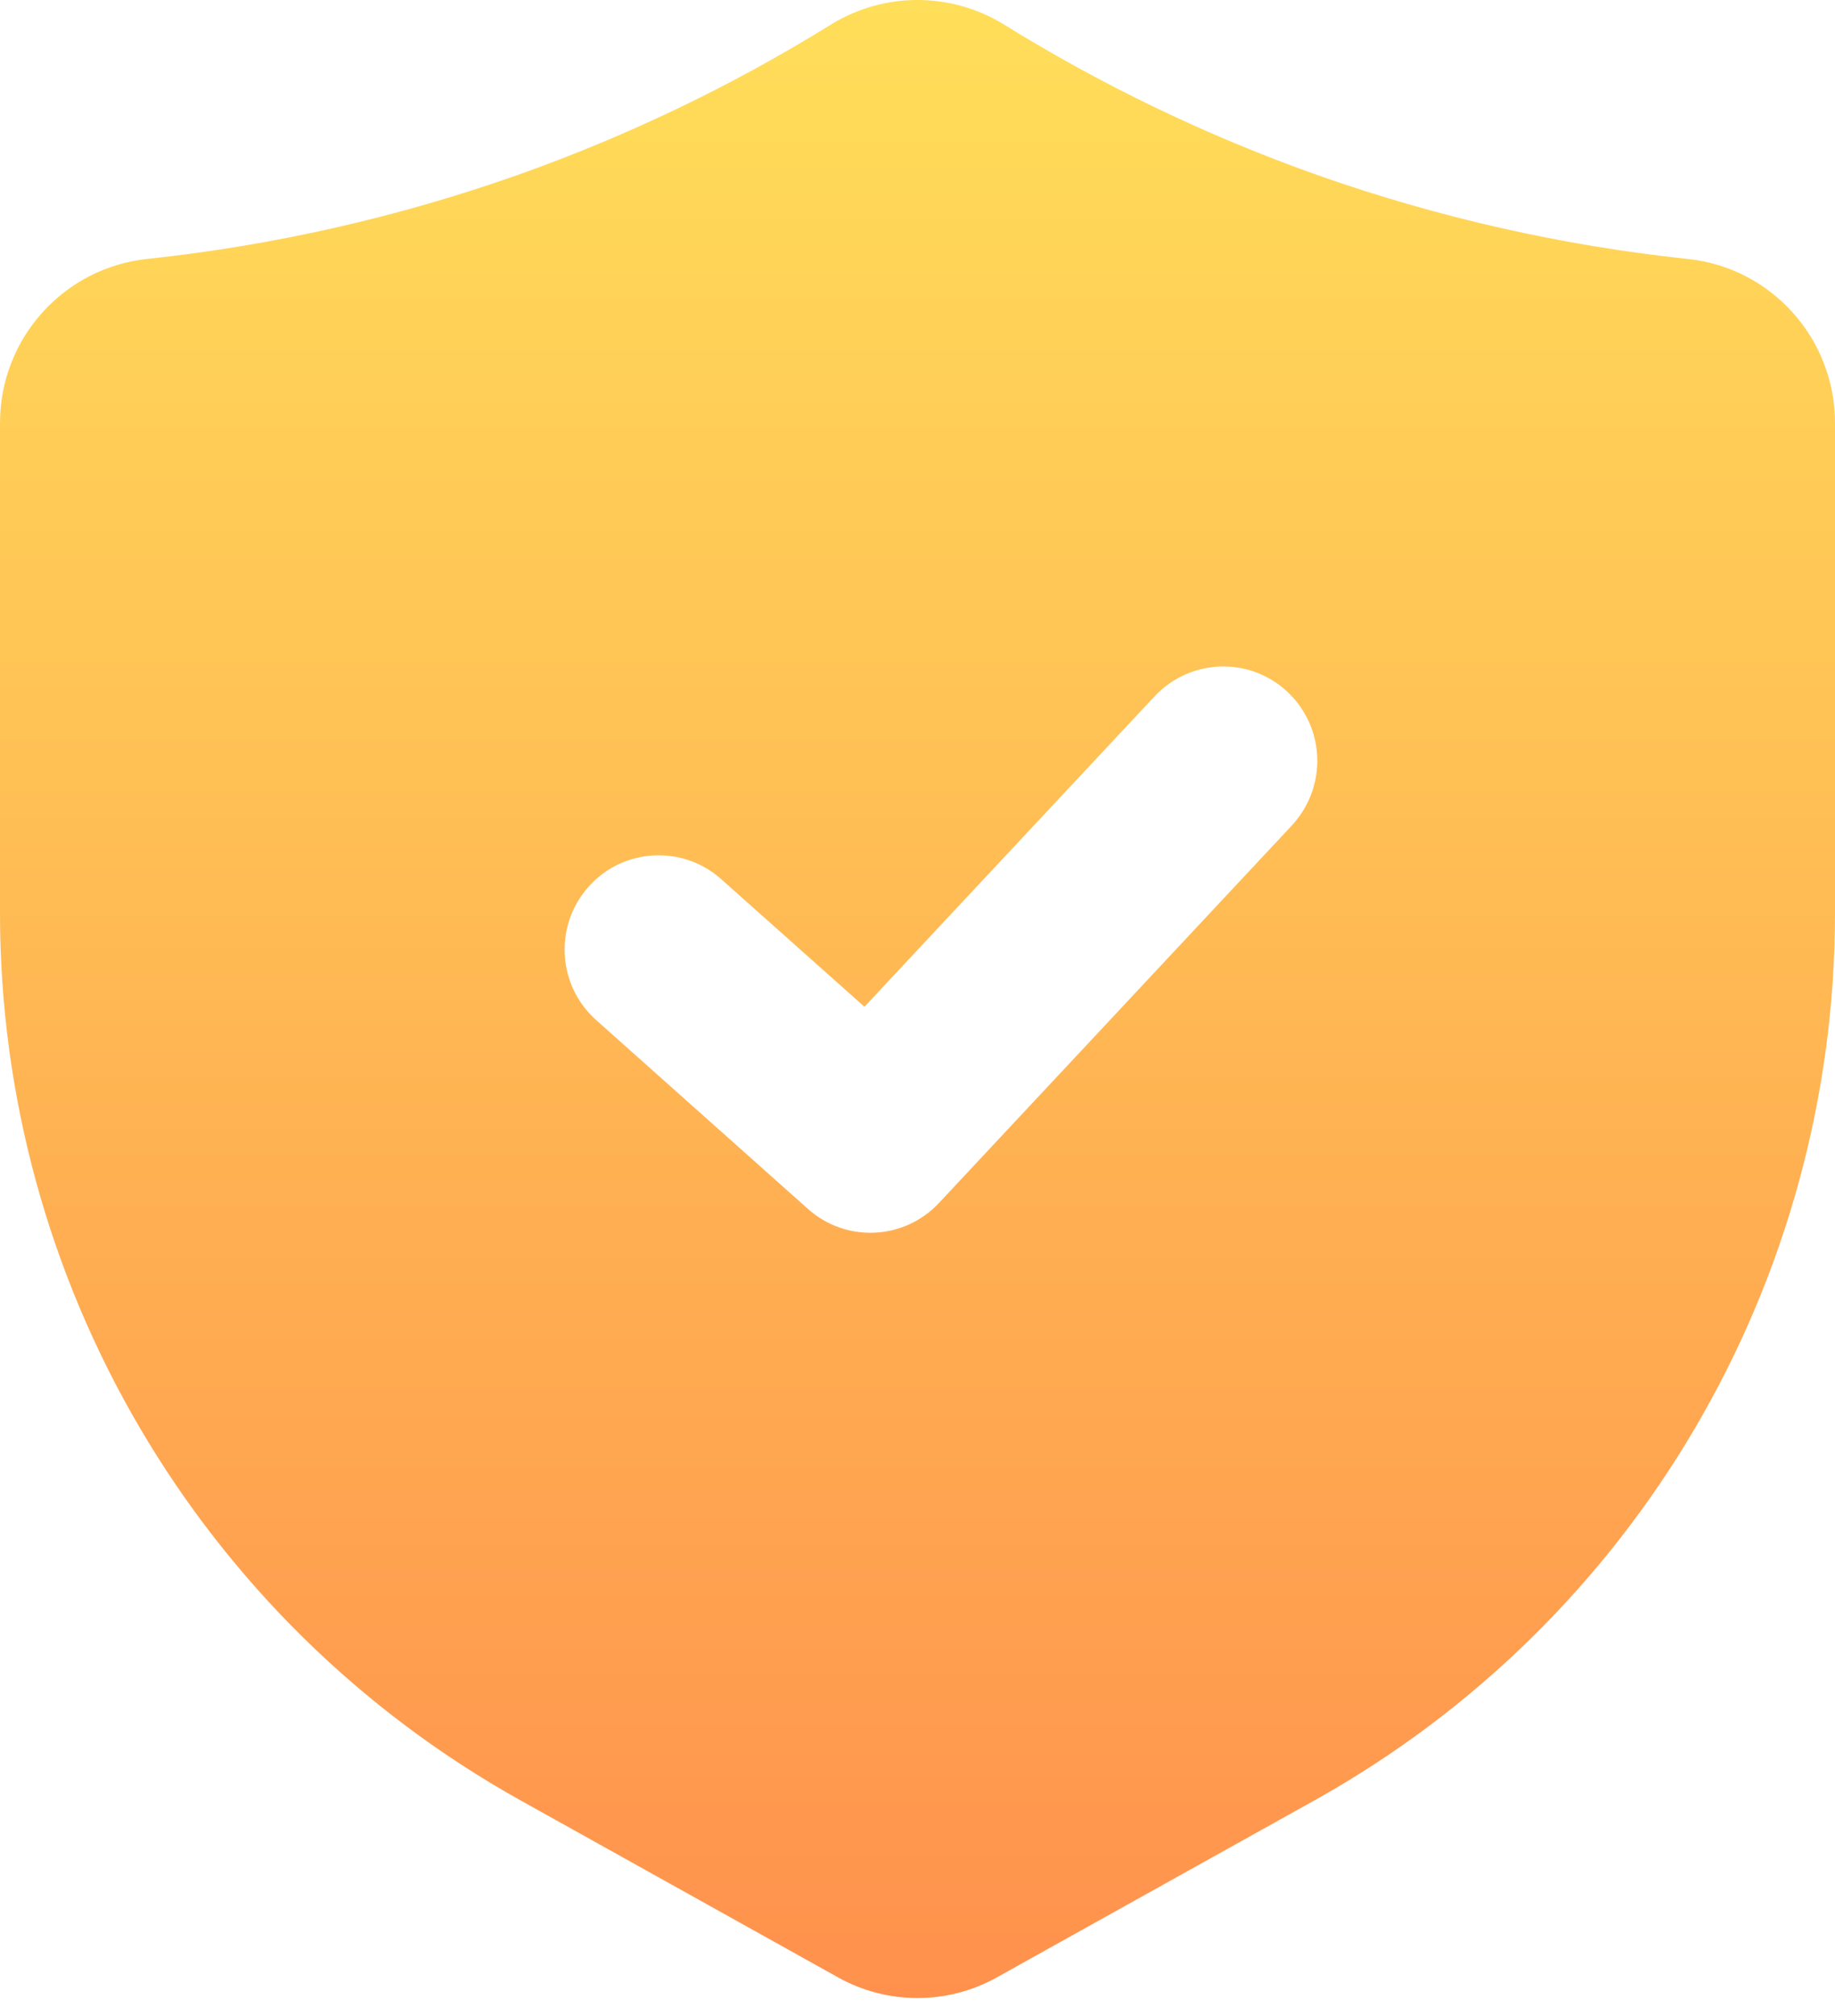 <?xml version="1.0" encoding="UTF-8"?>
<svg xmlns="http://www.w3.org/2000/svg" width="92" height="101" viewBox="0 0 92 101" fill="none">
  <path d="M84.598 12.974C78.273 12.3 72.048 10.888 66.048 8.771C60.544 6.821 55.263 4.285 50.296 1.205C47.655 -0.402 44.34 -0.402 41.7 1.205L41.695 1.21C36.731 4.287 31.452 6.821 25.947 8.769C19.95 10.886 13.727 12.296 7.404 12.972C3.196 13.407 -0.002 16.96 1.14633e-06 21.199V45.767C0.007 64.227 9.991 81.234 26.087 90.206L41.987 99.064C44.477 100.467 47.518 100.467 50.008 99.064L65.913 90.206C82.008 81.236 91.993 64.229 92 45.767V21.199C92.002 16.96 88.807 13.407 84.6 12.974H84.598ZM64.772 41.358L47.08 60.274C45.333 62.145 42.416 62.281 40.506 60.574L29.89 51.114C27.944 49.381 27.77 46.393 29.499 44.442C31.228 42.491 34.209 42.316 36.156 44.05L43.339 50.445L57.888 34.89C58.781 33.937 60.026 33.396 61.329 33.393C63.934 33.393 66.046 35.513 66.044 38.126C66.044 39.325 65.588 40.48 64.77 41.356L64.772 41.358Z" fill="url(#paint0_linear_513_2432)"></path>
  <defs>
    <linearGradient id="paint0_linear_513_2432" x1="0" y1="100.116" x2="0" y2="0" gradientUnits="userSpaceOnUse">
      <stop stop-color="#FF914D"></stop>
      <stop offset="1" stop-color="#FFDE59"></stop>
    </linearGradient>
  </defs>
</svg>
